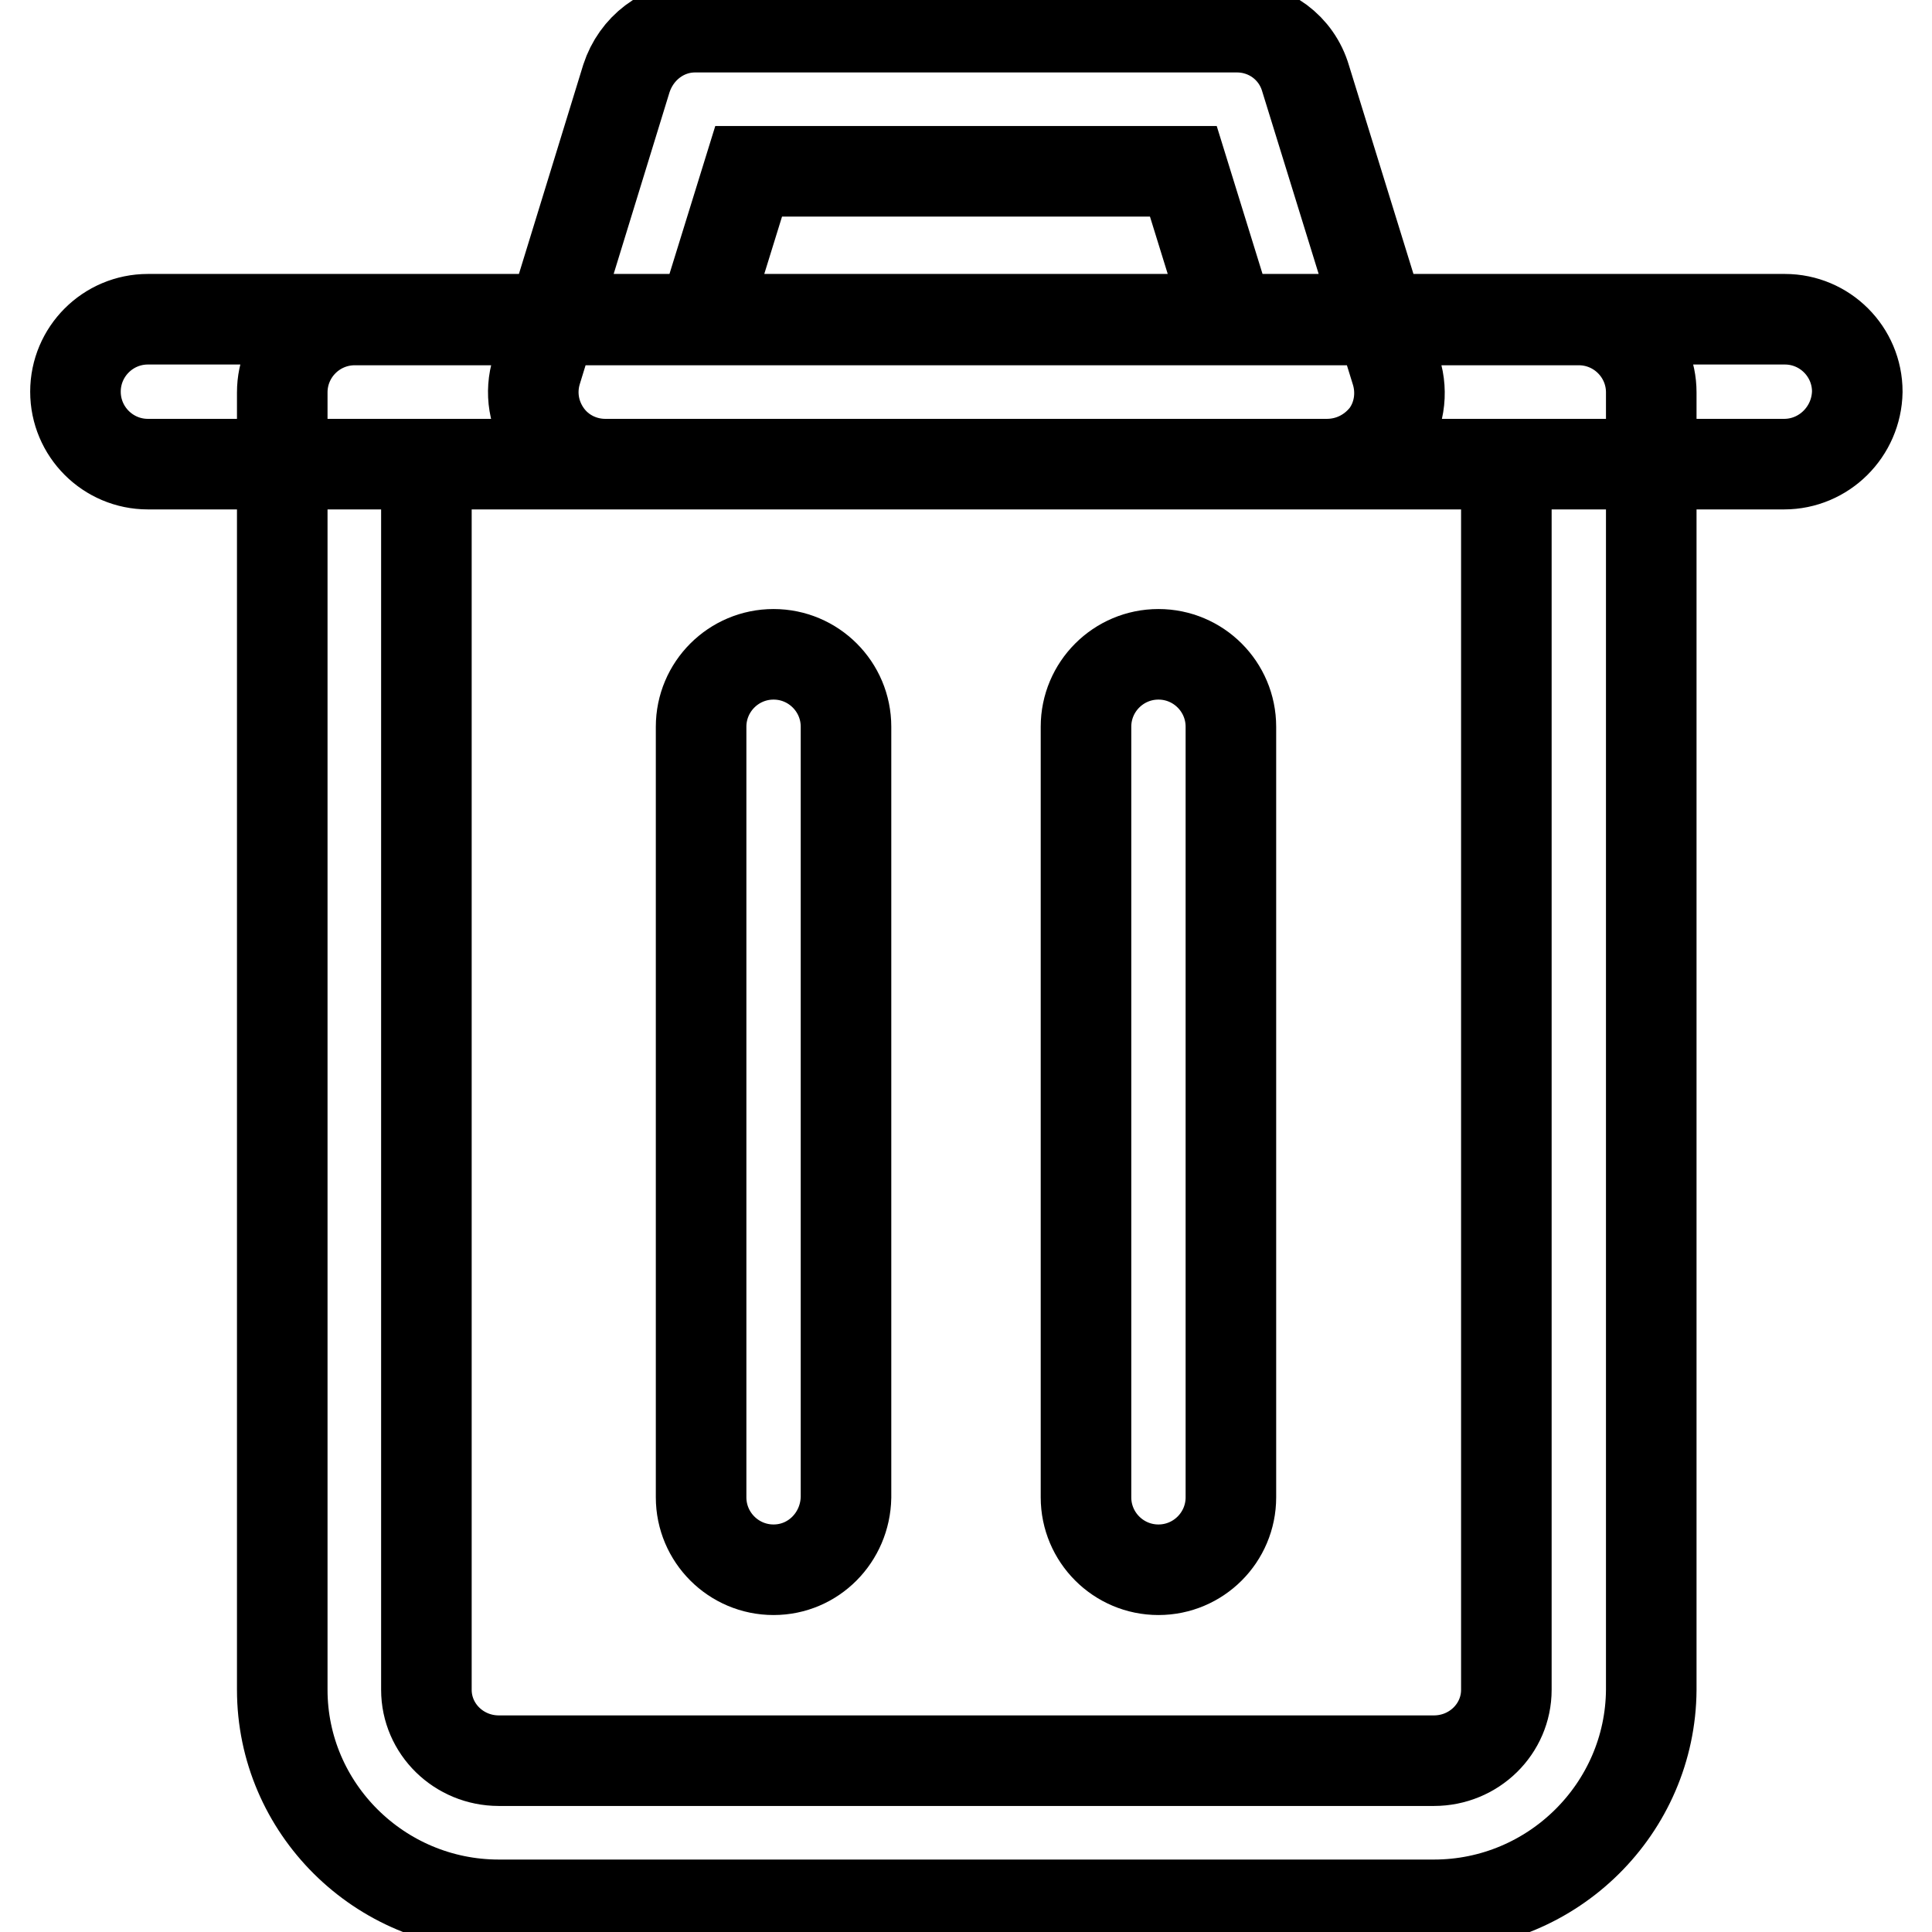 <?xml version="1.0" encoding="utf-8"?>
<!-- Svg Vector Icons : http://www.onlinewebfonts.com/icon -->
<!DOCTYPE svg PUBLIC "-//W3C//DTD SVG 1.1//EN" "http://www.w3.org/Graphics/SVG/1.1/DTD/svg11.dtd">
<svg version="1.1" xmlns="http://www.w3.org/2000/svg" xmlns:xlink="http://www.w3.org/1999/xlink" x="0px" y="0px" viewBox="0 0 256 256" enable-background="new 0 0 256 256" xml:space="preserve">
<g> <path stroke-width="12" fill-opacity="0" stroke="#000000"  d="M190,252.4H66.1c-15.8,0-28.7-12.8-28.7-28.5V52c0-5.3,4.3-9.6,9.6-9.6h162.2c5.3,0,9.6,4.3,9.6,9.6v171.9 C218.7,239.6,205.8,252.4,190,252.4z M56.5,61.5v162.4c0,5.2,4.3,9.4,9.6,9.4H190c5.3,0,9.6-4.2,9.6-9.4V61.5H56.5z M236.4,61.5 H19.6c-5.3,0-9.6-4.3-9.6-9.6c0-5.3,4.3-9.6,9.6-9.6h216.9c5.3,0,9.6,4.3,9.6,9.6C246,57.2,241.7,61.5,236.4,61.5L236.4,61.5z  M175.8,61.5H80.2c-3,0-5.9-1.4-7.7-3.9c-1.8-2.5-2.3-5.6-1.4-8.5L83,10.4c1.3-4,4.9-6.8,9.1-6.8h71.8c4.2,0,7.9,2.7,9.1,6.8 l12,38.8c0.9,2.9,0.4,6.1-1.4,8.5C181.7,60.1,178.9,61.5,175.8,61.5z M93.1,42.4h69.8l-6.1-19.7H99.2L93.1,42.4z M102.5,208 c-5.3,0-9.6-4.3-9.6-9.6V96.3c0-5.3,4.3-9.6,9.6-9.6c5.3,0,9.6,4.3,9.6,9.6v102.1C112,203.7,107.8,208,102.5,208L102.5,208z  M153.5,208c-5.3,0-9.6-4.3-9.6-9.6V96.3c0-5.3,4.3-9.6,9.6-9.6c5.3,0,9.6,4.3,9.6,9.6v102.1C163.1,203.7,158.8,208,153.5,208 L153.5,208z"/></g>
</svg>